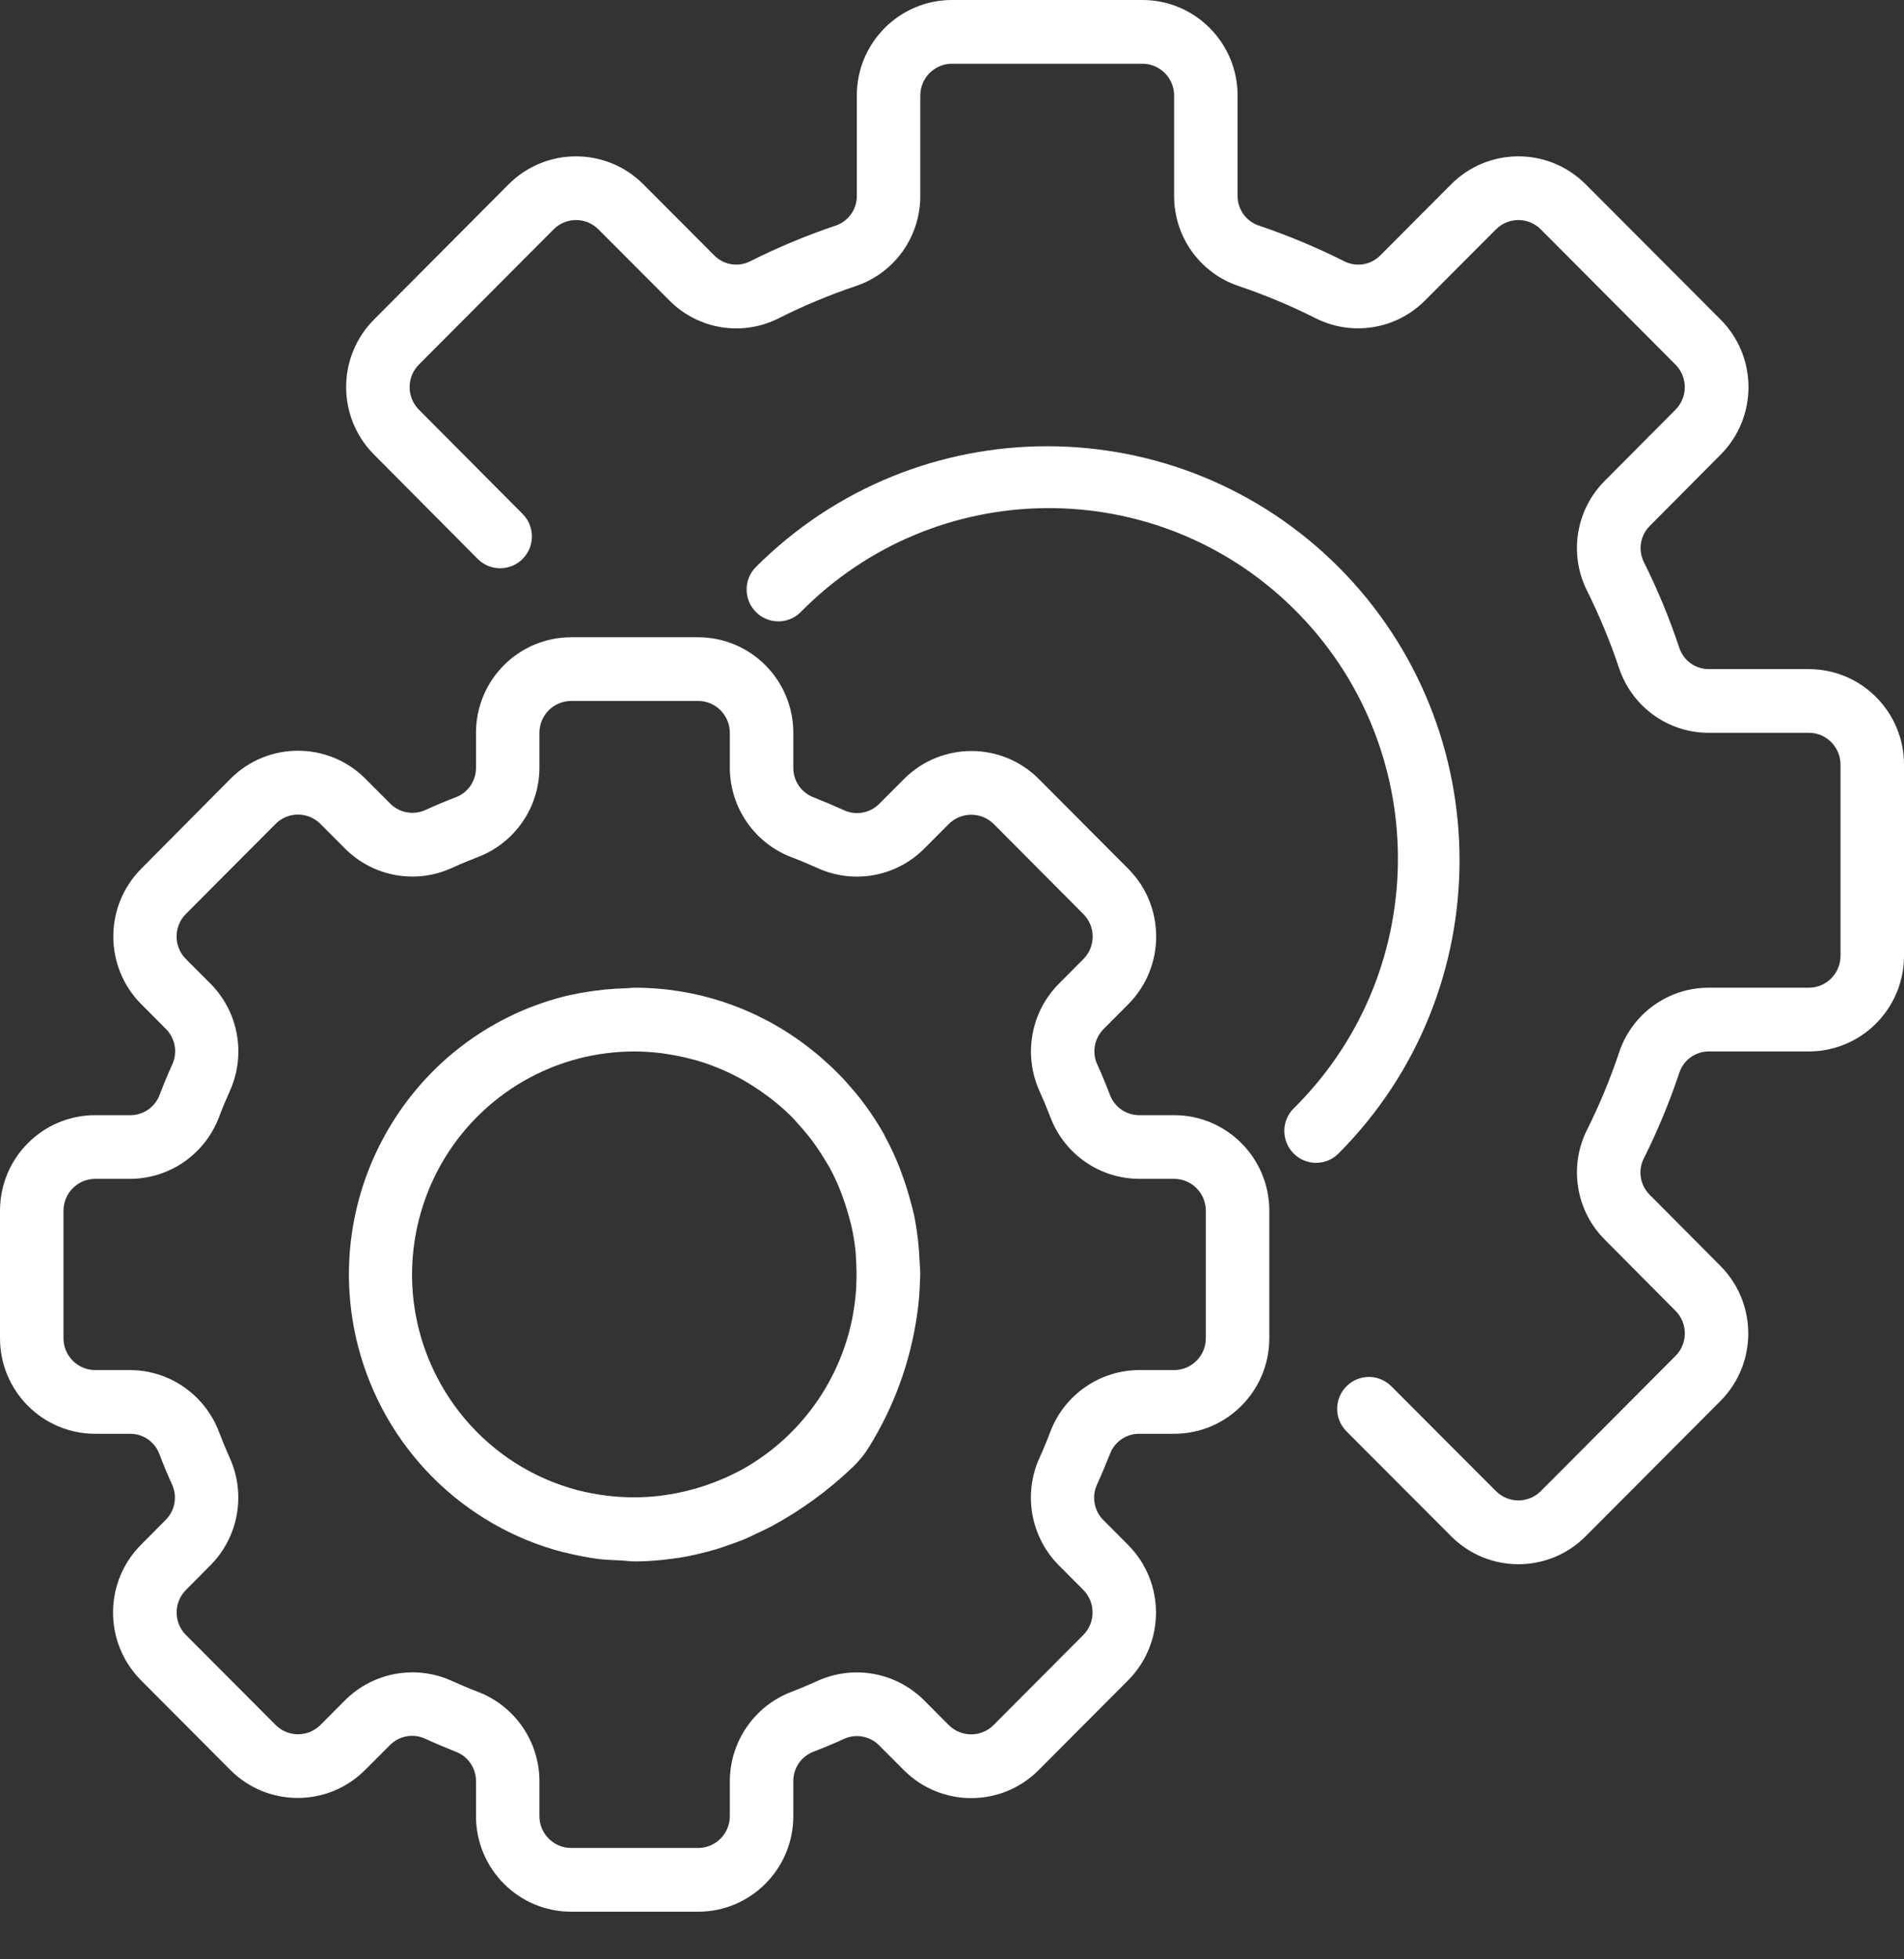 <svg width="35" height="36" viewBox="0 0 35 36" fill="none" xmlns="http://www.w3.org/2000/svg">
<rect x="0" y="0" width="35" height="36" fill="#333333" stroke="none"/>
<path d="M21.583 20.49H20.941C20.7 20.49 20.484 20.339 20.401 20.111C20.33 19.924 20.253 19.741 20.171 19.559C20.069 19.339 20.116 19.078 20.288 18.906L20.745 18.447C21.424 17.759 21.423 16.651 20.742 15.965L19.094 14.311C18.41 13.628 17.305 13.628 16.62 14.311L16.163 14.769C15.992 14.941 15.732 14.988 15.512 14.886C15.331 14.804 15.149 14.727 14.961 14.652C14.734 14.569 14.582 14.352 14.583 14.109V13.465C14.583 12.495 13.799 11.709 12.833 11.709H10.5C9.533 11.709 8.75 12.495 8.75 13.465V14.109C8.75 14.351 8.6 14.568 8.373 14.651C8.186 14.722 8.004 14.799 7.823 14.881C7.603 14.983 7.343 14.937 7.172 14.764L6.714 14.305C6.03 13.623 4.925 13.623 4.241 14.305L2.593 15.965C1.913 16.652 1.913 17.761 2.593 18.447L3.05 18.906C3.222 19.078 3.268 19.339 3.166 19.559C3.084 19.741 3.008 19.924 2.936 20.112C2.852 20.341 2.634 20.492 2.392 20.49H1.75C0.783 20.49 0 21.276 0 22.246V24.588C0 25.558 0.783 26.344 1.75 26.344H2.392C2.633 26.343 2.849 26.494 2.932 26.722C3.003 26.909 3.079 27.093 3.162 27.274C3.264 27.495 3.217 27.756 3.045 27.927L2.588 28.387C1.908 29.073 1.908 30.182 2.588 30.869L4.236 32.523C4.92 33.206 6.025 33.206 6.709 32.523L7.167 32.065C7.338 31.892 7.598 31.846 7.818 31.947C7.998 32.03 8.181 32.107 8.368 32.182C8.597 32.263 8.75 32.481 8.75 32.725V33.369C8.75 34.339 9.533 35.125 10.5 35.125H12.833C13.799 35.125 14.583 34.339 14.583 33.369V32.725C14.582 32.483 14.733 32.266 14.96 32.183C15.146 32.111 15.329 32.035 15.51 31.952C15.73 31.85 15.99 31.897 16.161 32.069L16.619 32.528C17.304 33.209 18.408 33.208 19.091 32.525L20.74 30.871C21.42 30.184 21.42 29.075 20.74 28.389L20.283 27.93C20.111 27.758 20.064 27.497 20.166 27.276C20.249 27.095 20.325 26.912 20.4 26.724C20.482 26.495 20.699 26.343 20.941 26.344H21.583C22.549 26.344 23.333 25.558 23.333 24.588V22.246C23.333 21.276 22.549 20.49 21.583 20.49ZM22.166 24.588C22.166 24.911 21.905 25.173 21.583 25.173H20.941C20.216 25.176 19.567 25.625 19.308 26.305C19.246 26.469 19.179 26.631 19.107 26.789C18.807 27.454 18.946 28.235 19.457 28.754L19.913 29.212C20.141 29.441 20.141 29.811 19.914 30.04C19.913 30.04 19.913 30.041 19.913 30.041L18.265 31.695C18.037 31.924 17.668 31.924 17.44 31.695L16.983 31.237C16.466 30.724 15.687 30.584 15.025 30.886C14.867 30.957 14.706 31.025 14.544 31.087C13.867 31.347 13.419 31.998 13.416 32.725V33.369C13.416 33.692 13.155 33.954 12.833 33.954H10.5C10.178 33.954 9.916 33.692 9.916 33.369V32.725C9.914 31.997 9.465 31.346 8.788 31.086C8.625 31.024 8.464 30.956 8.306 30.884C7.644 30.584 6.865 30.723 6.348 31.235L5.891 31.693C5.664 31.922 5.294 31.922 5.067 31.694C5.066 31.694 5.066 31.694 5.066 31.693L3.418 30.041C3.19 29.812 3.19 29.442 3.418 29.213L3.874 28.754C4.385 28.235 4.524 27.454 4.224 26.789C4.153 26.631 4.086 26.469 4.024 26.306C3.765 25.627 3.117 25.176 2.392 25.173H1.75C1.428 25.173 1.167 24.911 1.167 24.588V22.246C1.167 21.923 1.428 21.66 1.75 21.66H2.392C3.117 21.658 3.766 21.208 4.025 20.528C4.087 20.364 4.154 20.203 4.226 20.044C4.525 19.38 4.386 18.599 3.876 18.08L3.417 17.621C3.189 17.393 3.189 17.022 3.417 16.793C3.417 16.793 3.417 16.793 3.417 16.793L5.066 15.138C5.293 14.91 5.663 14.91 5.89 15.138L6.348 15.597C6.865 16.11 7.643 16.25 8.305 15.948C8.463 15.876 8.624 15.809 8.786 15.747C9.464 15.487 9.913 14.836 9.916 14.109V13.465C9.916 13.141 10.178 12.879 10.5 12.879H12.833C13.155 12.879 13.416 13.141 13.416 13.465V14.109C13.419 14.836 13.867 15.488 14.544 15.748C14.708 15.81 14.868 15.877 15.027 15.949C15.689 16.251 16.468 16.111 16.984 15.598L17.441 15.14C17.67 14.913 18.038 14.913 18.267 15.14L19.915 16.795C20.143 17.023 20.143 17.394 19.915 17.622L19.458 18.081C18.948 18.6 18.808 19.381 19.108 20.046C19.18 20.205 19.247 20.366 19.309 20.529C19.568 21.208 20.216 21.658 20.941 21.66H21.583C21.905 21.66 22.166 21.923 22.166 22.246V24.588Z" fill="white"/>
<path d="M16.905 23.182C16.899 23.042 16.889 22.902 16.872 22.762C16.854 22.613 16.832 22.464 16.801 22.318C16.78 22.223 16.753 22.128 16.728 22.034C16.695 21.913 16.658 21.794 16.617 21.677C16.589 21.596 16.559 21.515 16.529 21.435C16.454 21.247 16.368 21.064 16.272 20.887C16.264 20.873 16.259 20.859 16.252 20.845C16.1 20.574 15.924 20.317 15.727 20.078C15.71 20.057 15.691 20.037 15.673 20.016C15.593 19.921 15.51 19.828 15.423 19.74C15.377 19.693 15.33 19.648 15.282 19.602C15.223 19.548 15.165 19.494 15.107 19.443C15.036 19.381 14.964 19.321 14.89 19.264L14.795 19.192C13.892 18.514 12.795 18.147 11.667 18.148C11.609 18.148 11.55 18.157 11.492 18.159C11.368 18.162 11.243 18.169 11.117 18.182C11.052 18.189 10.985 18.197 10.919 18.206C10.729 18.231 10.54 18.267 10.354 18.312C7.545 19.041 5.857 21.916 6.582 24.735C7.061 26.593 8.507 28.043 10.358 28.521C10.367 28.521 10.377 28.524 10.387 28.526C10.589 28.577 10.793 28.616 10.998 28.644C11.134 28.661 11.27 28.664 11.407 28.671C11.498 28.675 11.582 28.689 11.677 28.689C11.843 28.689 12.016 28.677 12.192 28.66C12.211 28.66 12.229 28.655 12.25 28.652C12.392 28.637 12.536 28.616 12.682 28.586C12.74 28.575 12.794 28.561 12.851 28.548C12.953 28.524 13.055 28.498 13.16 28.467C13.242 28.443 13.321 28.414 13.401 28.386C13.481 28.358 13.564 28.328 13.647 28.296C13.729 28.264 13.799 28.228 13.874 28.193C13.972 28.148 14.07 28.103 14.166 28.051H14.169C14.714 27.758 15.216 27.394 15.664 26.967C15.785 26.854 15.891 26.724 15.977 26.583C16.432 25.85 16.731 25.031 16.855 24.177C16.872 24.064 16.886 23.951 16.895 23.836C16.903 23.73 16.909 23.624 16.912 23.519C16.912 23.485 16.916 23.454 16.916 23.421C16.917 23.338 16.909 23.262 16.905 23.182ZM15.742 23.566C15.742 23.614 15.739 23.663 15.736 23.711C15.725 23.853 15.707 23.994 15.683 24.137C15.465 25.354 14.712 26.407 13.633 27.005C13.561 27.043 13.49 27.079 13.419 27.112L13.37 27.135C13.031 27.289 12.674 27.398 12.306 27.458C12.281 27.462 12.254 27.467 12.228 27.47C12.155 27.481 12.083 27.49 12.012 27.496C11.918 27.504 11.824 27.509 11.728 27.511C11.687 27.511 11.646 27.511 11.606 27.511C11.468 27.509 11.33 27.501 11.193 27.485L11.123 27.477C10.962 27.456 10.803 27.426 10.646 27.387C8.461 26.826 7.144 24.593 7.703 22.401C8.072 20.952 9.199 19.82 10.642 19.448V19.447C10.977 19.363 11.321 19.319 11.667 19.319C11.834 19.32 12 19.331 12.166 19.352C12.21 19.358 12.254 19.366 12.297 19.372C12.424 19.392 12.548 19.418 12.671 19.449C12.712 19.46 12.752 19.469 12.792 19.48C13.102 19.57 13.4 19.696 13.681 19.856C13.726 19.882 13.77 19.91 13.814 19.937C13.906 19.996 13.995 20.054 14.084 20.121C14.131 20.156 14.179 20.19 14.224 20.227C14.339 20.318 14.448 20.416 14.553 20.519C14.594 20.561 14.632 20.608 14.672 20.651C14.739 20.725 14.805 20.8 14.867 20.879C14.91 20.933 14.952 20.989 14.992 21.046C15.051 21.13 15.109 21.218 15.162 21.307C15.191 21.356 15.22 21.403 15.25 21.453C15.325 21.592 15.392 21.735 15.45 21.882C15.474 21.941 15.493 21.999 15.514 22.058C15.552 22.165 15.585 22.274 15.614 22.384C15.628 22.443 15.645 22.495 15.657 22.552C15.691 22.71 15.716 22.87 15.731 23.031C15.734 23.074 15.734 23.117 15.737 23.16C15.745 23.295 15.748 23.43 15.742 23.566Z" fill="white"/>
<path d="M33.25 12.294H31.415C31.171 12.296 30.952 12.142 30.872 11.91C30.691 11.366 30.472 10.835 30.216 10.323C30.108 10.101 30.153 9.835 30.328 9.662L31.629 8.354C32.312 7.669 32.312 6.557 31.629 5.872L29.149 3.387C28.466 2.701 27.358 2.701 26.675 3.387L25.375 4.691C25.203 4.867 24.938 4.912 24.717 4.804C24.206 4.546 23.677 4.326 23.135 4.143C22.903 4.063 22.748 3.843 22.75 3.597V1.756C22.75 0.786 21.966 0 21 0H17.5C16.534 0 15.75 0.786 15.75 1.756V3.597C15.753 3.843 15.599 4.062 15.367 4.143C14.826 4.325 14.297 4.546 13.786 4.803C13.566 4.912 13.3 4.867 13.128 4.691L11.825 3.385C11.141 2.702 10.035 2.702 9.351 3.385L6.876 5.87C6.192 6.556 6.192 7.667 6.876 8.353L8.788 10.276C9.02 10.501 9.389 10.495 9.613 10.263C9.832 10.037 9.832 9.677 9.614 9.45L7.7 7.527C7.473 7.299 7.473 6.928 7.7 6.699L10.176 4.215C10.404 3.986 10.773 3.986 11.001 4.215L12.304 5.52C12.831 6.053 13.639 6.186 14.308 5.851C14.77 5.618 15.248 5.419 15.738 5.254C16.445 5.014 16.92 4.347 16.917 3.597V1.756C16.917 1.433 17.178 1.171 17.5 1.171H21C21.322 1.171 21.583 1.433 21.583 1.756V3.597C21.58 4.346 22.055 5.013 22.762 5.253C23.252 5.419 23.73 5.618 24.192 5.851C24.862 6.184 25.669 6.051 26.196 5.52L27.499 4.215C27.727 3.986 28.096 3.986 28.324 4.215L30.8 6.7C31.027 6.929 31.027 7.299 30.8 7.527L29.499 8.835C28.969 9.364 28.837 10.175 29.17 10.847C29.401 11.31 29.6 11.79 29.764 12.281C30.004 12.991 30.669 13.468 31.415 13.464H33.25C33.572 13.464 33.833 13.727 33.833 14.05V17.562C33.833 17.886 33.572 18.148 33.25 18.148H31.415C30.669 18.145 30.004 18.621 29.765 19.331C29.601 19.823 29.402 20.302 29.17 20.766C28.837 21.438 28.97 22.248 29.5 22.777L30.8 24.085C31.028 24.314 31.028 24.684 30.8 24.913L28.324 27.397C28.096 27.625 27.727 27.625 27.499 27.397L25.583 25.478C25.358 25.245 24.989 25.24 24.758 25.465C24.526 25.69 24.52 26.06 24.745 26.292C24.749 26.297 24.754 26.302 24.759 26.307L26.675 28.226C27.358 28.912 28.466 28.912 29.149 28.226L31.625 25.742C32.308 25.057 32.308 23.945 31.625 23.259L30.326 21.953C30.151 21.78 30.105 21.514 30.213 21.293C30.47 20.78 30.69 20.249 30.872 19.705C30.951 19.472 31.17 19.317 31.415 19.319H33.25C34.216 19.319 35 18.532 35 17.562V14.05C35 13.08 34.216 12.294 33.25 12.294Z" fill="white"/>
<path d="M24.612 10.425C21.649 7.457 16.851 7.457 13.888 10.425C13.665 10.657 13.671 11.028 13.903 11.252C14.129 11.472 14.487 11.472 14.713 11.252C17.202 8.721 21.265 8.694 23.787 11.191C26.31 13.689 26.337 17.767 23.848 20.298C23.828 20.319 23.808 20.339 23.787 20.359C23.555 20.584 23.549 20.954 23.773 21.187C23.997 21.419 24.366 21.426 24.598 21.201C24.602 21.197 24.607 21.192 24.612 21.187C27.569 18.213 27.569 13.399 24.612 10.425Z" fill="white"/>
</svg>
